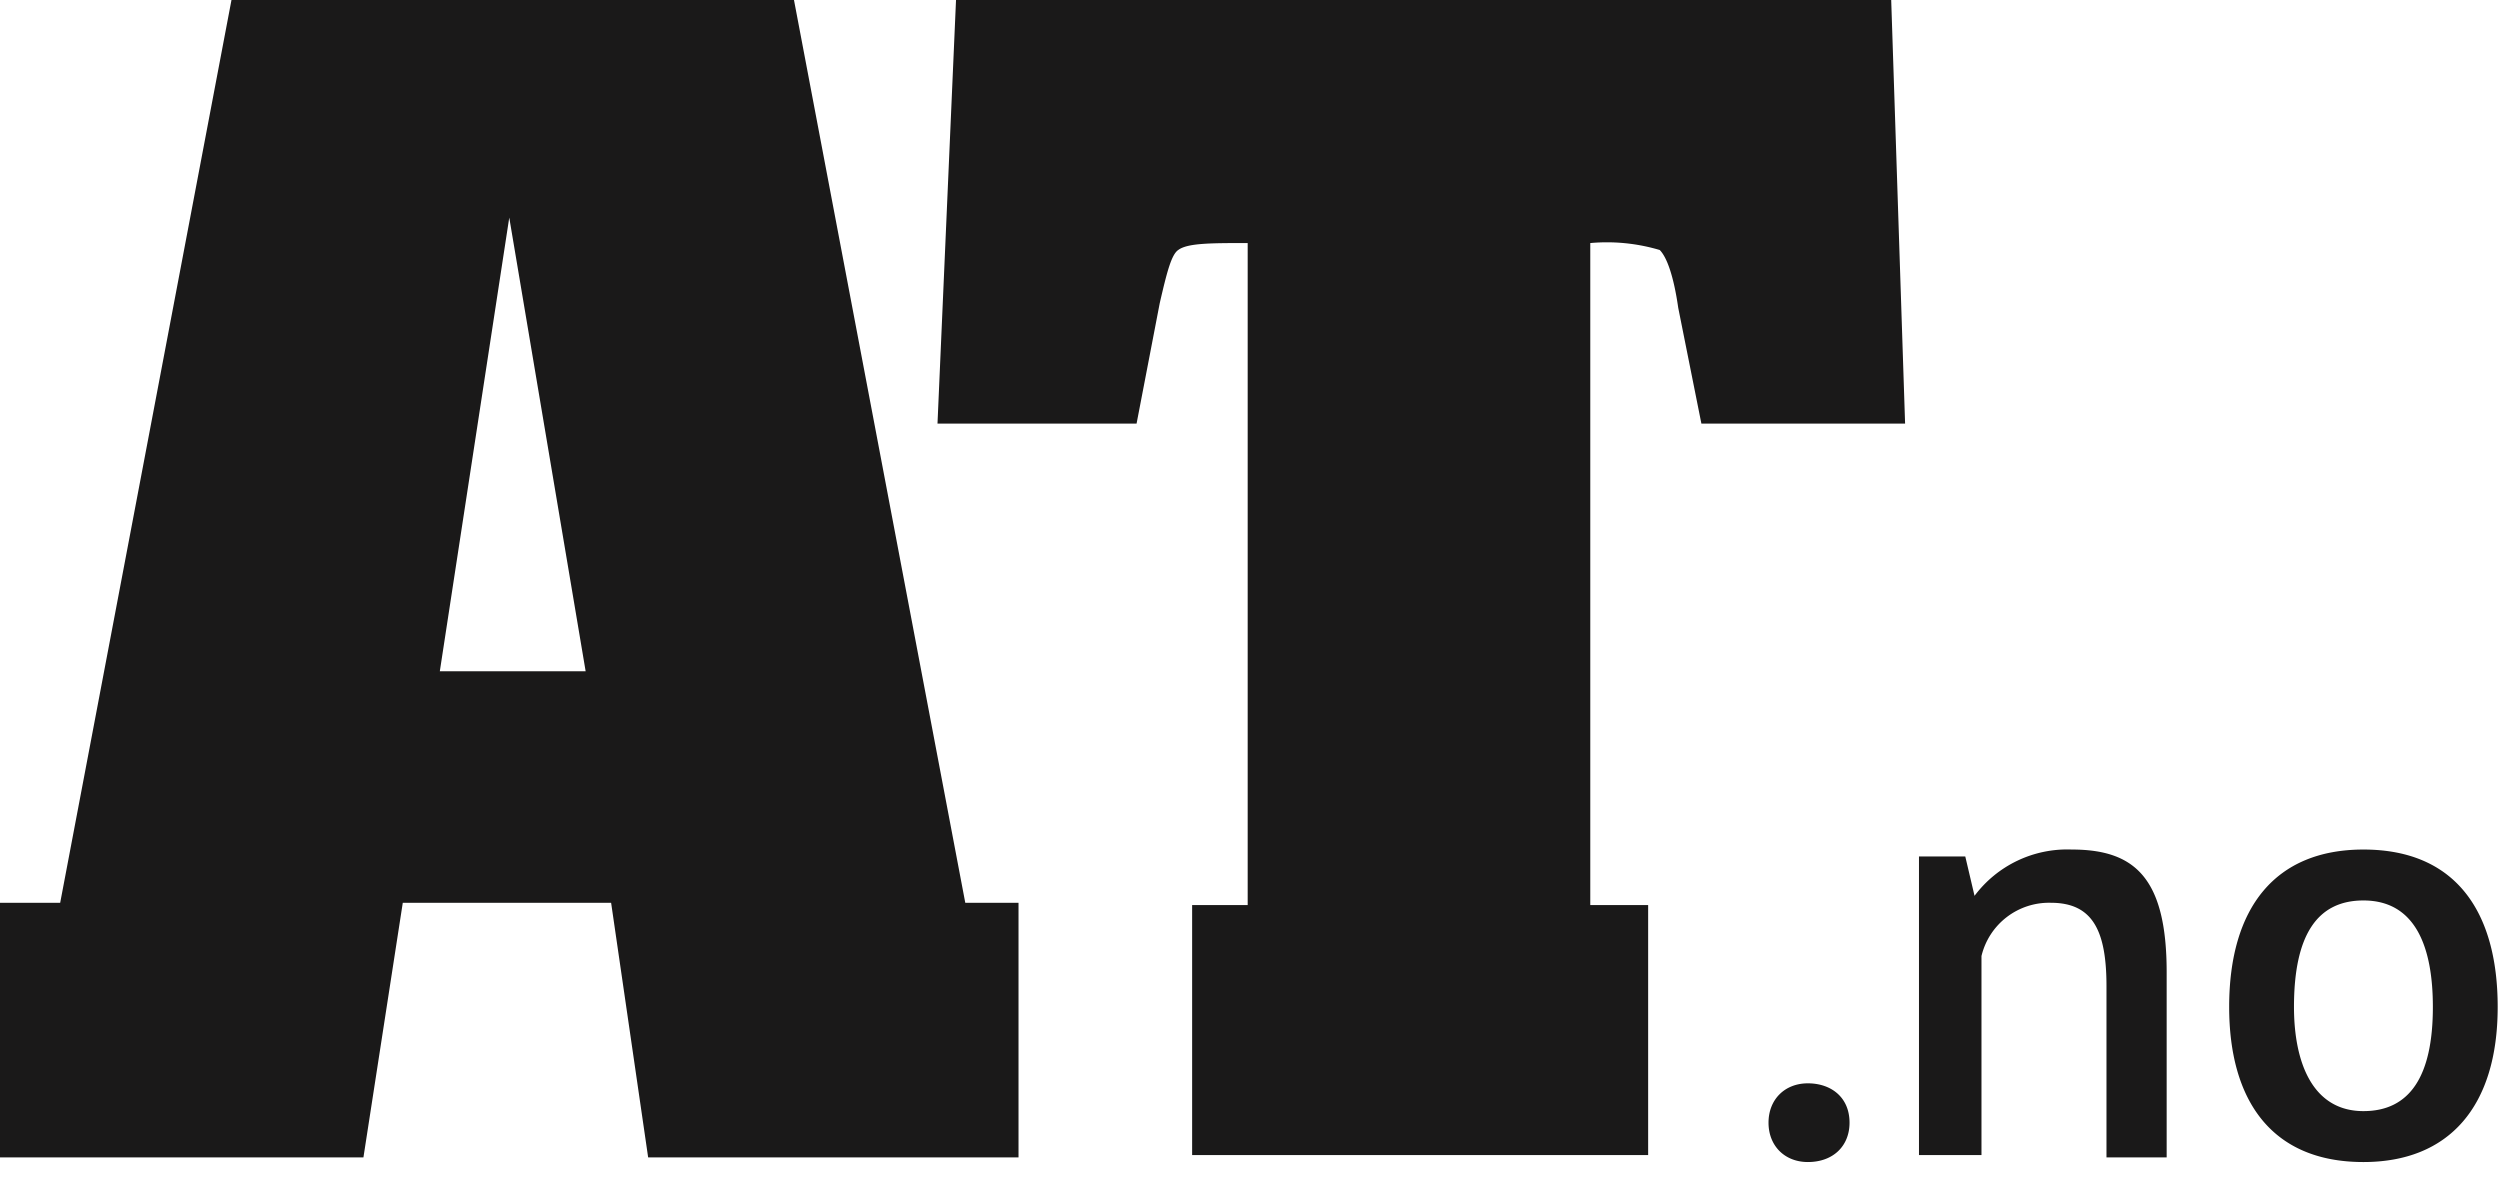 <svg viewBox="0 0 108 51" xmlns="http://www.w3.org/2000/svg"><path d="m34.3 0 7.4 39H44v11H28l-1.6-11h-9l-1.7 11H0V39h2.6L10 0h24.4-.1zm-9 29L22 9.4 19 29h6.3zM81.7 0l.6 18.3h-8.8l-1-5c-.2-1.4-.5-2.2-.8-2.5a8 8 0 0 0-3-.3v28.6h2.5v10.8H51.5V39.1h2.4V10.5c-1.6 0-2.6 0-3 .3-.3.2-.5 1-.8 2.3l-1 5.2h-8.6L41.3 0h40.5-.1zm-3.6 46.8c1 0 1.8.6 1.8 1.7 0 1-.7 1.7-1.8 1.7-1 0-1.7-.7-1.7-1.7s.7-1.7 1.7-1.7zM91 49.9v-7.3c0-2.4-.6-3.6-2.4-3.6a3 3 0 0 0-3 2.3v8.6h-2.7V37h2l.4 1.7a5 5 0 0 1 4.2-2c2.7 0 4.1 1.2 4.1 5.3v8H91v-.1zm11.1-1.9c2 0 3-1.5 3-4.5 0-2.5-.7-4.6-3-4.6-2 0-3 1.5-3 4.6 0 2.4.8 4.5 3 4.5zm0-11.3c4 0 5.8 2.7 5.8 6.8 0 4.3-2.1 6.7-5.8 6.7-4 0-5.8-2.7-5.8-6.7 0-4.3 2-6.8 5.8-6.8z" fill="#1A1919" fill-rule="evenodd"/></svg>